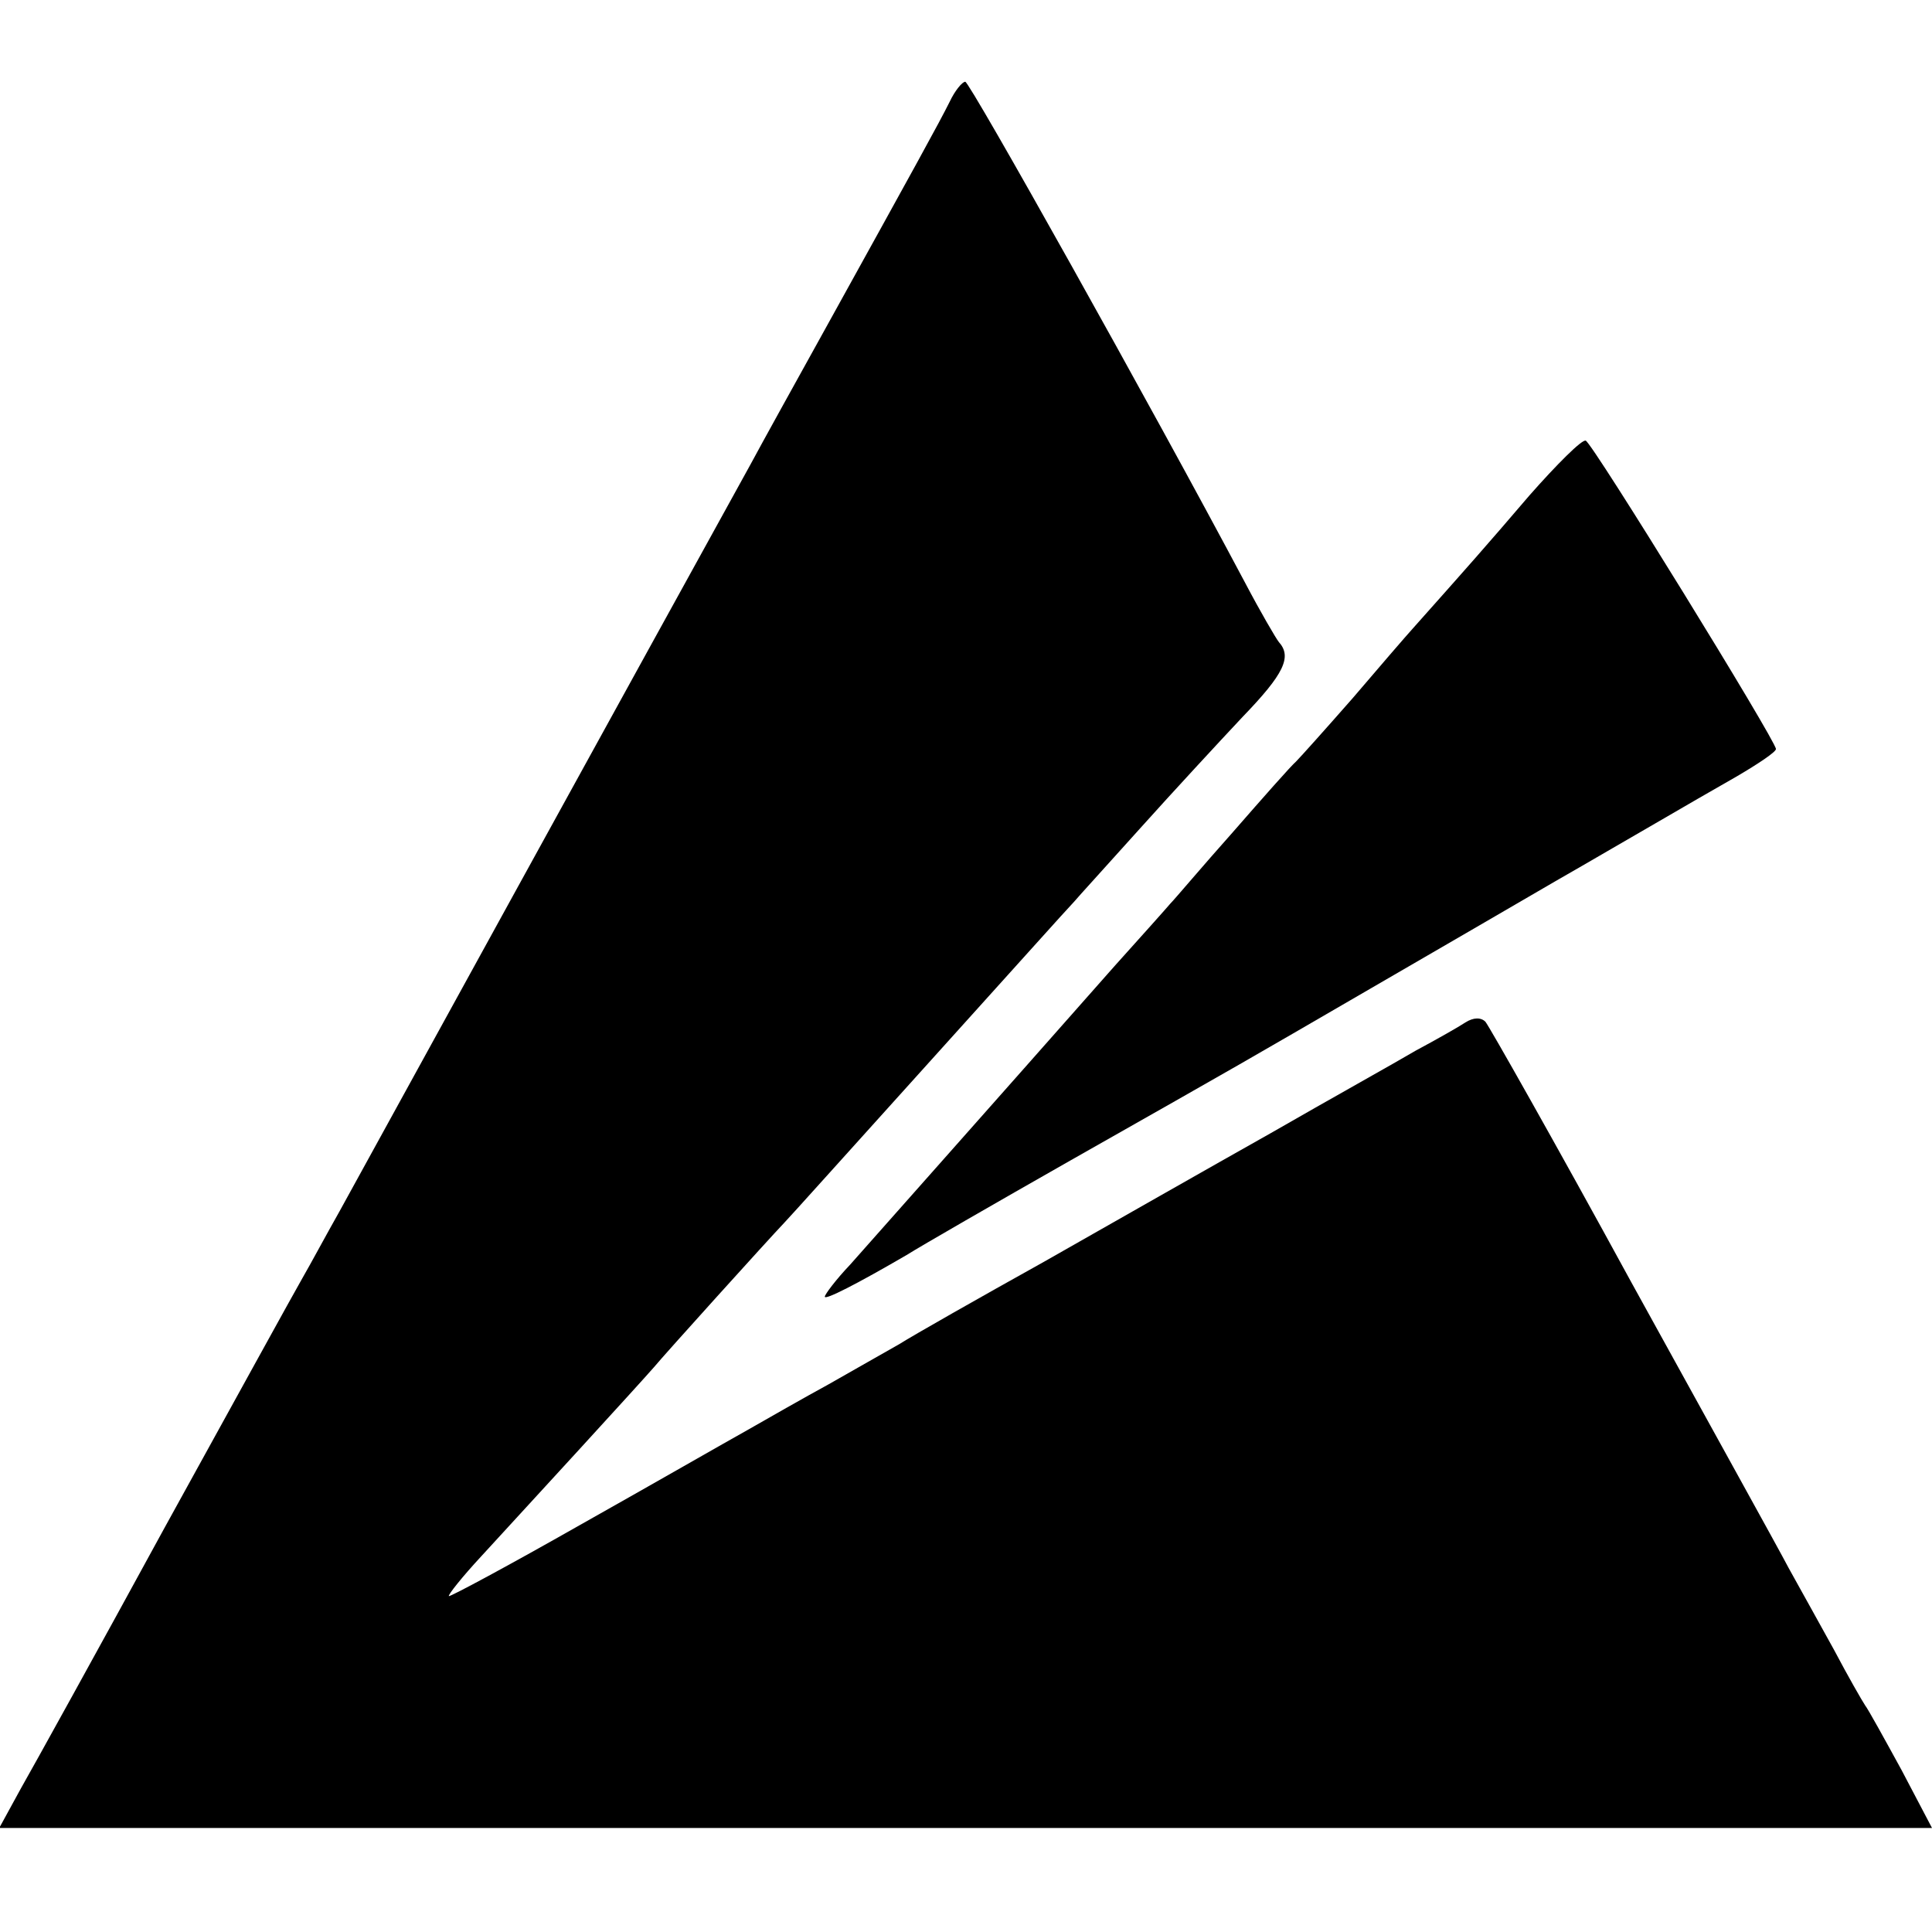 <?xml version="1.0" standalone="no"?>
<!DOCTYPE svg PUBLIC "-//W3C//DTD SVG 20010904//EN"
 "http://www.w3.org/TR/2001/REC-SVG-20010904/DTD/svg10.dtd">
<svg version="1.0" xmlns="http://www.w3.org/2000/svg"
 width="260pt" height="260pt" viewBox="0 0 260 260"
 preserveAspectRatio="xMidYMid meet">
<g transform="translate(0,260) scale(0.1,-0.1)"
fill="#000000" stroke="none">
<path d="M1278 2463 c-15 -30 -46 -86 -166 -303 -41 -74 -87 -157 -102 -185
-121 -219 -529 -961 -553 -1005 -17 -30 -39 -71 -50 -90 -11 -19 -94 -170
-185 -335 -90 -165 -178 -324 -194 -352 l-29 -53 1300 0 1301 0 -41 78 c-23
42 -45 82 -49 87 -4 6 -23 39 -42 75 -20 36 -47 85 -61 110 -13 25 -109 198
-212 385 -102 187 -191 344 -196 350 -6 6 -16 6 -27 -1 -9 -6 -39 -23 -67 -38
-27 -16 -115 -65 -195 -111 -80 -45 -217 -123 -305 -173 -88 -49 -176 -99
-195 -111 -19 -11 -62 -35 -95 -54 -33 -18 -82 -46 -110 -62 -27 -15 -128 -73
-224 -127 -95 -54 -175 -97 -177 -96 -1 2 18 26 44 54 58 63 212 231 232 254
14 17 154 172 175 194 6 6 93 103 195 216 102 113 189 210 195 216 5 6 46 51
90 100 44 49 106 116 137 149 56 58 67 81 49 101 -4 5 -25 41 -45 79 -128 241
-371 675 -377 675 -4 0 -14 -12 -21 -27z"/>
<path d="M2058 1933 c-59 -69 -83 -96 -156 -178 -10 -11 -47 -54 -82 -95 -36
-41 -70 -79 -76 -85 -6 -5 -44 -48 -85 -95 -41 -46 -78 -90 -84 -96 -5 -6 -39
-44 -75 -84 -166 -188 -326 -368 -356 -402 -19 -20 -34 -40 -34 -43 0 -5 43
17 110 56 19 12 118 69 220 127 247 140 224 127 405 232 88 51 200 116 248
144 49 28 112 65 140 81 29 17 76 44 104 60 29 17 53 33 53 37 0 11 -247 412
-256 415 -5 2 -39 -32 -76 -74z"/>
</g>
</svg>
